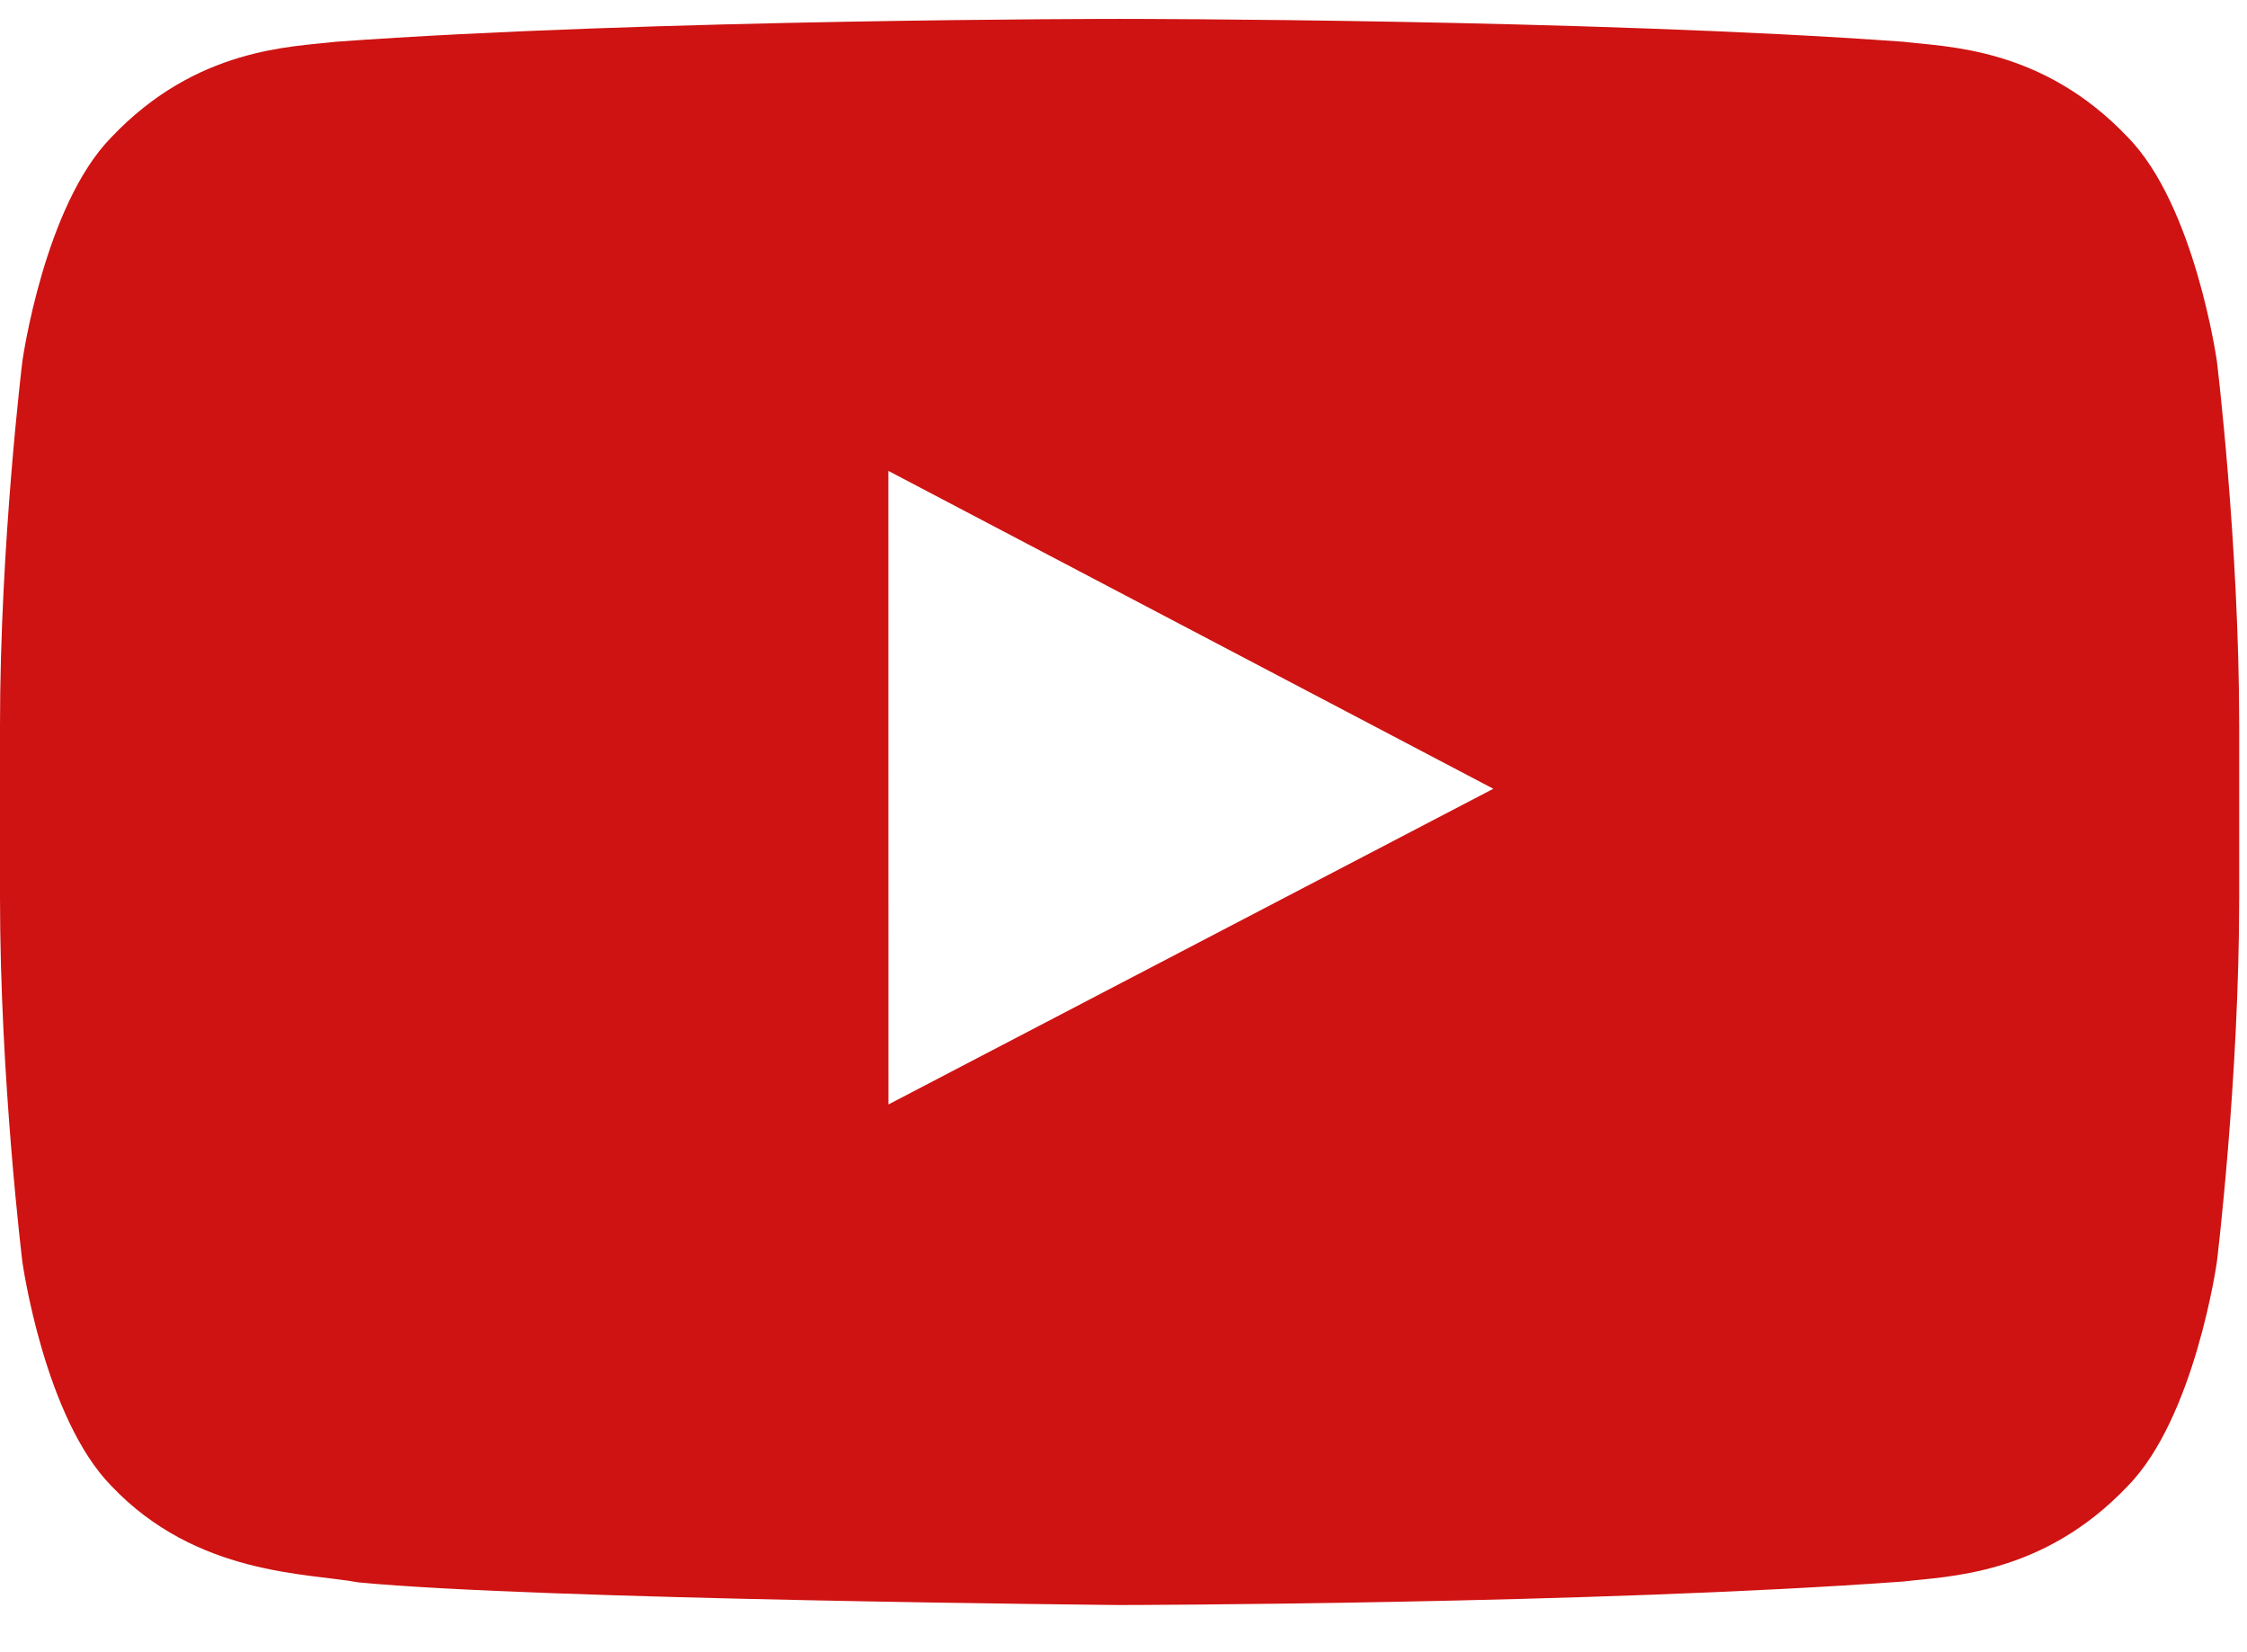<svg width="34" height="25" viewBox="0 0 34 25" fill="none" xmlns="http://www.w3.org/2000/svg">
<g clip-path="url(#clip0)">
<path fill-rule="evenodd" clip-rule="evenodd" d="M13.443 16.712L13.442 7.125L22.596 11.935L13.443 16.712ZM33.544 5.463C33.544 5.463 33.212 3.112 32.197 2.077C30.908 0.717 29.464 0.711 28.802 0.632C24.061 0.286 16.949 0.286 16.949 0.286H16.934C16.934 0.286 9.822 0.286 5.08 0.632C4.417 0.711 2.974 0.717 1.685 2.077C0.669 3.112 0.339 5.463 0.339 5.463C0.339 5.463 0 8.225 0 10.986V13.575C0 16.337 0.339 19.097 0.339 19.097C0.339 19.097 0.669 21.449 1.685 22.484C2.974 23.844 4.667 23.801 5.421 23.943C8.132 24.205 16.941 24.286 16.941 24.286C16.941 24.286 24.061 24.276 28.802 23.93C29.464 23.85 30.908 23.844 32.197 22.484C33.212 21.449 33.544 19.097 33.544 19.097C33.544 19.097 33.882 16.337 33.882 13.575V10.986C33.882 8.225 33.544 5.463 33.544 5.463Z" fill="#CE1312"/>
</g>
<defs>
<clipPath id="clip0">
<rect width="33.882" height="24" fill="white" transform="translate(0 0.286)"/>
</clipPath>
</defs>
</svg>
